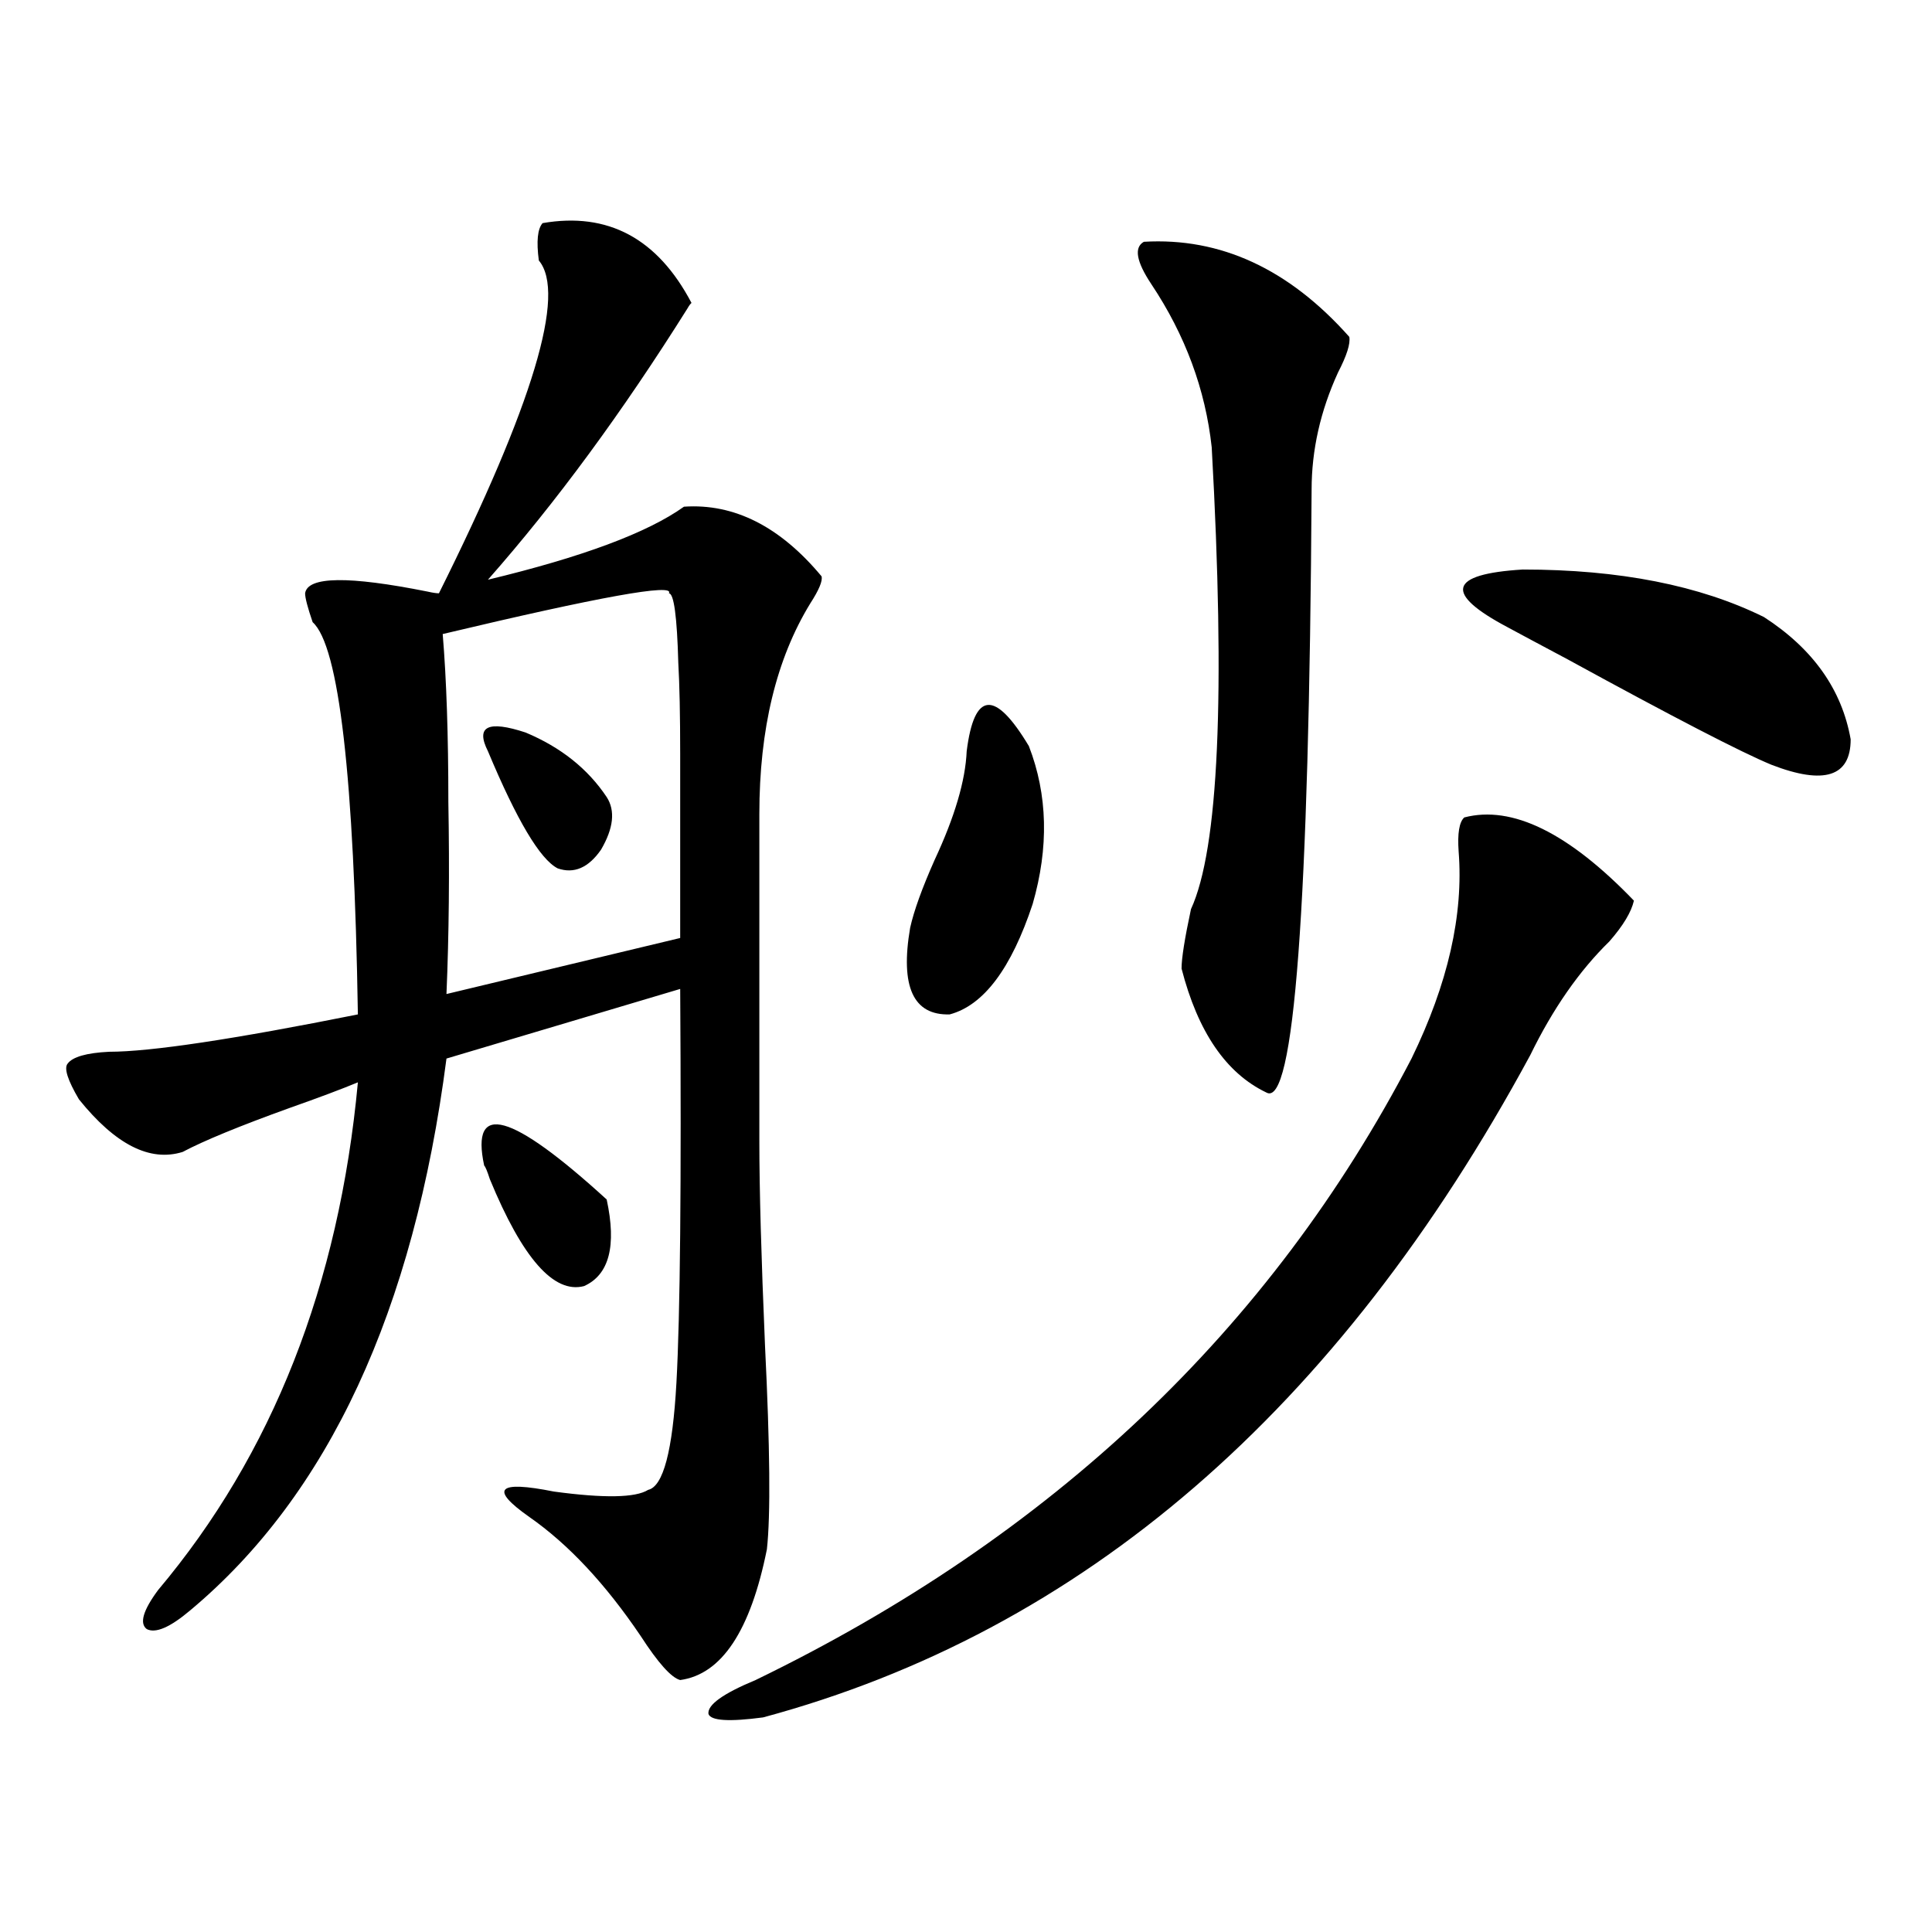 <?xml version="1.0" encoding="utf-8"?>
<!-- Generator: Adobe Illustrator 16.0.0, SVG Export Plug-In . SVG Version: 6.00 Build 0)  -->
<!DOCTYPE svg PUBLIC "-//W3C//DTD SVG 1.1//EN" "http://www.w3.org/Graphics/SVG/1.1/DTD/svg11.dtd">
<svg version="1.1" id="图层_1" xmlns="http://www.w3.org/2000/svg" xmlns:xlink="http://www.w3.org/1999/xlink" x="0px" y="0px"
	 width="1000px" height="1000px" viewBox="0 0 1000 1000" enable-background="new 0 0 1000 1000" xml:space="preserve">
<path d="M357.918,156.793c-0.655,0.59-1.311,1.469-1.951,2.637c-33.825,53.915-68.291,100.785-103.412,140.625
	c48.779-11.714,82.59-24.308,101.461-37.793c26.006-1.758,49.755,10.259,71.218,36.035c0.641,2.349-1.311,7.031-5.854,14.063
	c-17.561,28.716-26.341,65.039-26.341,108.984v169.629c0,24.609,0.976,59.766,2.927,105.469
	c2.592,52.734,2.927,87.891,0.976,105.469c-8.46,42.188-23.414,64.737-44.877,67.676c-4.558-1.181-11.387-8.789-20.487-22.852
	c-18.216-26.944-37.407-47.461-57.56-61.523c-20.822-14.64-16.585-19.034,12.683-13.184c26.006,3.516,42.271,3.228,48.779-0.879
	c7.805-1.758,12.683-20.215,14.634-55.371s2.592-103.12,1.951-203.906l-120.973,36.035
	c-16.92,130.669-61.142,225.879-132.68,285.645c-10.411,8.789-17.896,12.003-22.438,9.668c-3.902-2.938-1.951-9.668,5.854-20.215
	c59.176-70.313,93.656-157.901,103.412-262.793c-8.46,3.516-20.167,7.91-35.121,13.184c-26.021,9.38-44.557,17.001-55.608,22.852
	C77.59,601.52,59.709,592.442,40.853,569c-5.854-9.956-7.805-16.108-5.854-18.457c2.592-3.516,9.756-5.562,21.463-6.152
	c21.463,0,64.389-6.44,128.777-19.336c-1.951-123.047-9.756-190.723-23.414-203.027c-2.606-7.608-3.902-12.593-3.902-14.941
	c1.296-8.789,22.438-9.077,63.413-0.879c2.592,0.591,4.543,0.879,5.854,0.879c48.779-97.848,66.005-155.265,51.706-172.266
	c-1.311-9.957-0.655-16.397,1.951-19.336C314.657,109.634,340.357,123.395,357.918,156.793z M346.211,307.086
	c3.247-5.273-35.776,1.758-117.07,21.094c1.951,23.442,2.927,52.446,2.927,87.012c0.641,35.747,0.32,68.856-0.976,99.316
	l120.973-29.004c0-46.87,0-78.511,0-94.922c0-20.503-0.335-36.323-0.976-47.461C350.434,319.103,348.803,307.086,346.211,307.086z
	 M250.604,603.277c-7.164-33.398,13.979-27.534,63.413,17.578c5.198,24.032,1.296,38.974-11.707,44.824
	c-15.609,4.106-31.874-14.351-48.779-55.371C252.22,606.216,251.244,603.868,250.604,603.277z M252.555,388.824
	c-6.509-12.882,0-16.108,19.512-9.668c18.201,7.622,32.194,18.759,41.95,33.398c4.543,7.031,3.567,16.122-2.927,27.246
	c-6.509,9.38-13.993,12.606-22.438,9.668C279.536,444.786,267.509,424.571,252.555,388.824z M845.711,466.168
	c-1.311,5.864-5.533,12.896-12.683,21.094c-15.609,15.243-29.268,34.868-40.975,58.887
	c-99.51,183.993-231.869,298.237-397.063,342.773c-17.561,2.335-26.996,1.758-28.292-1.758c-0.655-4.696,7.47-10.547,24.39-17.578
	c153.487-74.405,266.655-181.632,339.504-321.68c18.856-38.672,26.981-74.405,24.39-107.227c-0.655-9.366,0.32-15.229,2.927-17.578
	C782.618,416.661,811.886,431.012,845.711,466.168z M500.354,388.824c3.902-31.05,14.634-31.929,32.194-2.637
	c9.756,25.2,10.396,52.446,1.951,81.738c-11.066,33.398-25.365,52.446-42.926,57.129c-18.871,0.591-25.7-14.351-20.487-44.824
	c1.951-8.789,6.174-20.503,12.683-35.156C494.165,422.813,499.698,404.067,500.354,388.824z M592.059,125.152
	c39.664-2.335,75.12,14.063,106.339,49.219c0.641,3.516-1.311,9.668-5.854,18.457c-9.115,19.926-13.658,40.141-13.658,60.645
	c-1.311,216.211-9.115,320.224-23.414,312.012c-20.822-9.956-35.456-31.339-43.901-64.16c0-5.273,1.616-15.519,4.878-30.762
	c14.299-31.05,17.881-110.742,10.731-239.063c-3.262-29.883-13.658-58.008-31.219-84.375
	C588.156,135.41,586.846,128.091,592.059,125.152z M913.026,319.391c25.365,16.411,40.319,37.505,44.877,63.281
	c0,19.336-13.658,23.73-40.975,13.184c-15.609-6.44-50.73-24.609-105.363-54.492c-14.313-7.608-24.725-13.184-31.219-16.699
	c-33.17-17.578-30.578-27.534,7.805-29.883C838.227,294.781,879.856,302.993,913.026,319.391z"/>
</svg>
